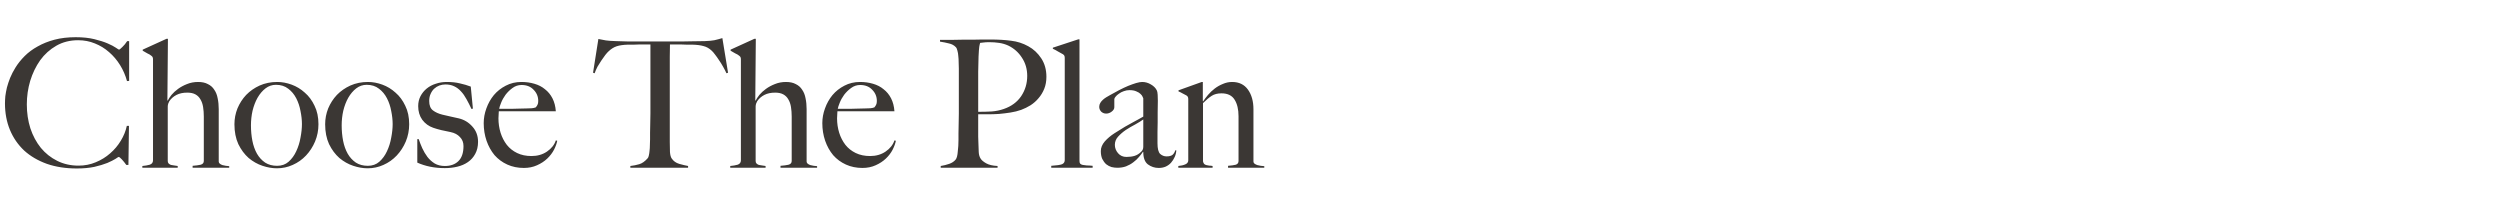 <?xml version="1.0" encoding="UTF-8"?> <svg xmlns="http://www.w3.org/2000/svg" width="760" height="65" viewBox="0 0 760 65" fill="none"><path d="M39.258 24.594L38.61 24.648C38.142 22.92 37.44 21.3 36.504 19.788C35.568 18.276 34.452 16.962 33.156 15.846C31.896 14.73 30.456 13.848 28.836 13.2C27.252 12.552 25.56 12.228 23.76 12.228C21.276 12.228 19.062 12.786 17.118 13.902C15.174 15.018 13.536 16.494 12.204 18.33C10.908 20.166 9.9 22.254 9.18 24.594C8.496 26.898 8.154 29.274 8.154 31.722C8.154 34.314 8.514 36.744 9.234 39.012C9.99 41.28 11.052 43.26 12.42 44.952C13.788 46.608 15.444 47.922 17.388 48.894C19.332 49.866 21.492 50.352 23.868 50.352C25.74 50.352 27.486 50.01 29.106 49.326C30.762 48.642 32.22 47.742 33.48 46.626C34.776 45.51 35.856 44.232 36.72 42.792C37.62 41.316 38.232 39.804 38.556 38.256H39.204L39.042 50.136H38.394C37.962 49.524 37.512 48.966 37.044 48.462C36.576 47.958 36.252 47.706 36.072 47.706C36 47.706 35.676 47.904 35.1 48.3C34.524 48.66 33.696 49.074 32.616 49.542C31.536 49.974 30.222 50.37 28.674 50.73C27.126 51.054 25.344 51.216 23.328 51.216C19.98 51.216 16.956 50.748 14.256 49.812C11.556 48.84 9.252 47.49 7.344 45.762C5.472 43.998 4.032 41.91 3.024 39.498C2.016 37.05 1.512 34.368 1.512 31.452C1.512 30.804 1.548 30.066 1.62 29.238C1.728 28.41 1.89 27.528 2.106 26.592C2.358 25.656 2.682 24.684 3.078 23.676C3.51 22.632 4.05 21.588 4.698 20.544C5.454 19.32 6.39 18.15 7.506 17.034C8.622 15.918 9.936 14.946 11.448 14.118C12.96 13.254 14.67 12.57 16.578 12.066C18.486 11.562 20.628 11.31 23.004 11.31C25.164 11.31 27.054 11.508 28.674 11.904C30.294 12.3 31.644 12.732 32.724 13.2C33.804 13.668 34.632 14.1 35.208 14.496C35.784 14.892 36.108 15.09 36.18 15.09C36.252 15.09 36.378 15.018 36.558 14.874C36.774 14.694 36.99 14.496 37.206 14.28C37.458 14.028 37.71 13.758 37.962 13.47C38.214 13.146 38.448 12.822 38.664 12.498H39.258V24.594ZM69.68 51H58.556V50.406C59.528 50.334 60.338 50.226 60.986 50.082C61.634 49.902 61.958 49.524 61.958 48.948V35.448C61.958 34.404 61.886 33.432 61.742 32.532C61.598 31.632 61.328 30.858 60.932 30.21C60.572 29.562 60.068 29.058 59.42 28.698C58.772 28.338 57.944 28.158 56.936 28.158C55.64 28.158 54.542 28.392 53.642 28.86C52.742 29.328 52.022 29.958 51.482 30.75C51.41 30.858 51.302 31.092 51.158 31.452C51.05 31.776 50.996 32.082 50.996 32.37V48.948C50.996 49.272 51.086 49.524 51.266 49.704C51.446 49.884 51.68 50.028 51.968 50.136C52.256 50.208 52.58 50.262 52.94 50.298C53.3 50.334 53.66 50.388 54.02 50.46V51H43.274V50.46C44.102 50.388 44.84 50.262 45.488 50.082C46.172 49.866 46.514 49.416 46.514 48.732V18.06C46.514 17.772 46.478 17.556 46.406 17.412C46.37 17.268 46.226 17.106 45.974 16.926C45.686 16.674 45.29 16.44 44.786 16.224C44.318 15.972 43.85 15.702 43.382 15.414V15.09L50.618 11.796H51.05L50.888 30.534L50.996 30.588C51.248 30.084 51.626 29.508 52.13 28.86C52.67 28.212 53.336 27.6 54.128 27.024C54.92 26.448 55.82 25.962 56.828 25.566C57.872 25.134 59.006 24.918 60.23 24.918C61.418 24.918 62.408 25.134 63.2 25.566C64.028 25.962 64.676 26.538 65.144 27.294C65.648 28.014 65.99 28.878 66.17 29.886C66.386 30.894 66.494 31.992 66.494 33.18V49.11C66.494 49.362 66.602 49.578 66.818 49.758C67.034 49.938 67.304 50.082 67.628 50.19C67.952 50.262 68.294 50.334 68.654 50.406C69.014 50.442 69.356 50.478 69.68 50.514V51ZM96.81 37.77C96.81 39.606 96.468 41.352 95.784 43.008C95.1 44.628 94.182 46.05 93.03 47.274C91.878 48.498 90.528 49.452 88.98 50.136C87.468 50.82 85.866 51.162 84.174 51.162C82.77 51.162 81.312 50.91 79.8 50.406C78.288 49.902 76.884 49.11 75.588 48.03C74.328 46.914 73.284 45.51 72.456 43.818C71.664 42.09 71.268 40.074 71.268 37.77C71.268 36.114 71.574 34.512 72.186 32.964C72.834 31.416 73.716 30.048 74.832 28.86C75.984 27.672 77.352 26.718 78.936 25.998C80.556 25.278 82.338 24.918 84.282 24.918C85.722 24.918 87.18 25.188 88.656 25.728C90.132 26.268 91.464 27.078 92.652 28.158C93.876 29.202 94.866 30.534 95.622 32.154C96.414 33.738 96.81 35.61 96.81 37.77ZM91.788 37.716C91.788 36.492 91.644 35.178 91.356 33.774C91.104 32.37 90.672 31.074 90.06 29.886C89.448 28.698 88.638 27.726 87.63 26.97C86.622 26.178 85.38 25.782 83.904 25.782C82.716 25.782 81.654 26.142 80.718 26.862C79.782 27.582 78.972 28.536 78.288 29.724C77.64 30.876 77.136 32.19 76.776 33.666C76.452 35.106 76.29 36.582 76.29 38.094C76.29 39.75 76.434 41.316 76.722 42.792C77.01 44.268 77.478 45.582 78.126 46.734C78.774 47.85 79.602 48.75 80.61 49.434C81.618 50.082 82.824 50.406 84.228 50.406C85.632 50.406 86.802 49.992 87.738 49.164C88.71 48.3 89.484 47.238 90.06 45.978C90.672 44.682 91.104 43.296 91.356 41.82C91.644 40.344 91.788 38.976 91.788 37.716ZM124.39 37.77C124.39 39.606 124.048 41.352 123.364 43.008C122.68 44.628 121.762 46.05 120.61 47.274C119.458 48.498 118.108 49.452 116.56 50.136C115.048 50.82 113.446 51.162 111.754 51.162C110.35 51.162 108.892 50.91 107.38 50.406C105.868 49.902 104.464 49.11 103.168 48.03C101.908 46.914 100.864 45.51 100.036 43.818C99.244 42.09 98.848 40.074 98.848 37.77C98.848 36.114 99.154 34.512 99.766 32.964C100.414 31.416 101.296 30.048 102.412 28.86C103.564 27.672 104.932 26.718 106.516 25.998C108.136 25.278 109.918 24.918 111.862 24.918C113.302 24.918 114.76 25.188 116.236 25.728C117.712 26.268 119.044 27.078 120.232 28.158C121.456 29.202 122.446 30.534 123.202 32.154C123.994 33.738 124.39 35.61 124.39 37.77ZM119.368 37.716C119.368 36.492 119.224 35.178 118.936 33.774C118.684 32.37 118.252 31.074 117.64 29.886C117.028 28.698 116.218 27.726 115.21 26.97C114.202 26.178 112.96 25.782 111.484 25.782C110.296 25.782 109.234 26.142 108.298 26.862C107.362 27.582 106.552 28.536 105.868 29.724C105.22 30.876 104.716 32.19 104.356 33.666C104.032 35.106 103.87 36.582 103.87 38.094C103.87 39.75 104.014 41.316 104.302 42.792C104.59 44.268 105.058 45.582 105.706 46.734C106.354 47.85 107.182 48.75 108.19 49.434C109.198 50.082 110.404 50.406 111.808 50.406C113.212 50.406 114.382 49.992 115.318 49.164C116.29 48.3 117.064 47.238 117.64 45.978C118.252 44.682 118.684 43.296 118.936 41.82C119.224 40.344 119.368 38.976 119.368 37.716ZM145.328 43.116C145.328 44.52 145.04 45.744 144.464 46.788C143.924 47.796 143.186 48.624 142.25 49.272C141.314 49.92 140.234 50.388 139.01 50.676C137.822 50.964 136.562 51.108 135.23 51.108C133.646 51.108 132.152 50.964 130.748 50.676C129.344 50.388 128.048 49.974 126.86 49.434V42.306H127.292C127.58 43.17 127.94 44.088 128.372 45.06C128.804 45.996 129.326 46.878 129.938 47.706C130.55 48.498 131.288 49.164 132.152 49.704C133.016 50.208 134.042 50.46 135.23 50.46C136.958 50.46 138.326 49.974 139.334 49.002C140.378 47.994 140.9 46.464 140.9 44.412C140.9 43.296 140.54 42.378 139.82 41.658C139.136 40.902 138.182 40.398 136.958 40.146C135.986 39.966 135.05 39.768 134.15 39.552C133.25 39.336 132.44 39.102 131.72 38.85C130.352 38.382 129.236 37.572 128.372 36.42C127.544 35.268 127.13 33.882 127.13 32.262C127.13 31.146 127.364 30.138 127.832 29.238C128.3 28.338 128.93 27.564 129.722 26.916C130.514 26.268 131.432 25.782 132.476 25.458C133.52 25.098 134.636 24.918 135.824 24.918C137.336 24.918 138.668 25.062 139.82 25.35C140.972 25.602 142.07 25.926 143.114 26.322L143.762 33.018L143.33 33.126C142.826 32.046 142.322 31.056 141.818 30.156C141.314 29.22 140.756 28.428 140.144 27.78C139.532 27.096 138.83 26.574 138.038 26.214C137.282 25.854 136.4 25.674 135.392 25.674C134.78 25.674 134.168 25.782 133.556 25.998C132.98 26.214 132.458 26.538 131.99 26.97C131.558 27.366 131.198 27.888 130.91 28.536C130.622 29.148 130.478 29.868 130.478 30.696C130.478 32.028 130.856 32.982 131.612 33.558C132.368 34.134 133.322 34.566 134.474 34.854C135.266 35.034 136.13 35.232 137.066 35.448C138.002 35.628 138.812 35.808 139.496 35.988C141.116 36.384 142.484 37.212 143.6 38.472C144.752 39.732 145.328 41.28 145.328 43.116ZM169.403 42.792C169.259 43.584 168.935 44.484 168.431 45.492C167.927 46.464 167.243 47.364 166.379 48.192C165.515 49.02 164.471 49.704 163.247 50.244C162.059 50.784 160.727 51.054 159.251 51.054C157.415 51.054 155.741 50.712 154.229 50.028C152.717 49.344 151.421 48.39 150.341 47.166C149.297 45.906 148.487 44.448 147.911 42.792C147.335 41.1 147.047 39.318 147.047 37.446C147.047 35.934 147.317 34.44 147.857 32.964C148.397 31.452 149.153 30.102 150.125 28.914C151.133 27.726 152.339 26.772 153.743 26.052C155.183 25.296 156.767 24.918 158.495 24.918C159.899 24.918 161.213 25.098 162.437 25.458C163.697 25.818 164.777 26.376 165.677 27.132C166.613 27.852 167.369 28.77 167.945 29.886C168.521 31.002 168.863 32.316 168.971 33.828H151.637C151.637 34.116 151.619 34.458 151.583 34.854C151.547 35.214 151.529 35.592 151.529 35.988C151.529 37.5 151.745 38.958 152.177 40.362C152.609 41.73 153.239 42.954 154.067 44.034C154.895 45.078 155.939 45.906 157.199 46.518C158.459 47.13 159.917 47.436 161.573 47.436C163.373 47.436 164.939 46.986 166.271 46.086C167.639 45.15 168.539 44.016 168.971 42.684L169.403 42.792ZM163.625 30.696C163.625 29.364 163.157 28.23 162.221 27.294C161.321 26.322 160.097 25.836 158.549 25.836C157.541 25.836 156.623 26.142 155.795 26.754C155.003 27.33 154.301 28.014 153.689 28.806C153.113 29.598 152.663 30.408 152.339 31.236C152.015 32.028 151.817 32.64 151.745 33.072C152.573 33.072 153.311 33.072 153.959 33.072C154.607 33.072 155.237 33.072 155.849 33.072C156.497 33.036 157.163 33.018 157.847 33.018C158.531 32.982 159.287 32.964 160.115 32.964C160.655 32.964 161.159 32.946 161.627 32.91C162.095 32.874 162.509 32.784 162.869 32.64C163.121 32.352 163.301 32.082 163.409 31.83C163.553 31.578 163.625 31.2 163.625 30.696ZM221.326 22.11L220.84 22.272C220.552 21.624 220.21 20.958 219.814 20.274C219.418 19.554 219.004 18.888 218.572 18.276C218.176 17.664 217.78 17.106 217.384 16.602C216.988 16.062 216.646 15.666 216.358 15.414C215.602 14.694 214.774 14.226 213.874 14.01C213.01 13.758 211.894 13.614 210.526 13.578C209.842 13.578 209.248 13.578 208.744 13.578C208.24 13.542 207.736 13.524 207.232 13.524C206.764 13.524 206.242 13.524 205.666 13.524C205.126 13.524 204.46 13.524 203.668 13.524C203.668 14.424 203.65 15.648 203.614 17.196C203.614 18.744 203.614 20.364 203.614 22.056C203.614 23.748 203.614 25.422 203.614 27.078C203.614 28.698 203.614 30.066 203.614 31.182V43.17C203.614 44.214 203.632 45.222 203.668 46.194C203.74 47.13 203.92 47.796 204.208 48.192C204.748 48.984 205.504 49.524 206.476 49.812C207.484 50.1 208.384 50.316 209.176 50.46V51H191.626V50.46C192.562 50.352 193.462 50.172 194.326 49.92C195.19 49.668 196.036 49.074 196.864 48.138C197.044 47.958 197.17 47.67 197.242 47.274C197.35 46.842 197.422 46.374 197.458 45.87C197.53 45.33 197.566 44.754 197.566 44.142C197.602 43.53 197.62 42.936 197.62 42.36C197.62 41.856 197.62 41.19 197.62 40.362C197.656 39.534 197.674 38.616 197.674 37.608C197.71 36.6 197.728 35.556 197.728 34.476C197.728 33.396 197.728 32.37 197.728 31.398V13.524C196.972 13.524 196.306 13.524 195.73 13.524C195.19 13.524 194.668 13.524 194.164 13.524C193.696 13.524 193.192 13.542 192.652 13.578C192.148 13.578 191.554 13.578 190.87 13.578C189.502 13.614 188.368 13.776 187.468 14.064C186.604 14.352 185.794 14.856 185.038 15.576C184.75 15.828 184.408 16.206 184.012 16.71C183.652 17.214 183.256 17.772 182.824 18.384C182.428 18.96 182.032 19.59 181.636 20.274C181.276 20.958 180.988 21.624 180.772 22.272L180.286 22.11L181.906 11.85C182.734 12.03 183.49 12.174 184.174 12.282C184.894 12.39 185.92 12.462 187.252 12.498C188.62 12.534 189.844 12.57 190.924 12.606C192.004 12.606 193.048 12.606 194.056 12.606C195.064 12.606 196.09 12.606 197.134 12.606C198.214 12.606 199.42 12.606 200.752 12.606C202.084 12.606 203.272 12.606 204.316 12.606C205.396 12.606 206.44 12.606 207.448 12.606C208.456 12.57 209.5 12.552 210.58 12.552C211.66 12.516 212.884 12.498 214.252 12.498C215.44 12.462 216.412 12.372 217.168 12.228C217.96 12.048 218.77 11.832 219.598 11.58L221.326 22.11ZM248.397 51H237.273V50.406C238.245 50.334 239.055 50.226 239.703 50.082C240.351 49.902 240.675 49.524 240.675 48.948V35.448C240.675 34.404 240.603 33.432 240.459 32.532C240.315 31.632 240.045 30.858 239.649 30.21C239.289 29.562 238.785 29.058 238.137 28.698C237.489 28.338 236.661 28.158 235.653 28.158C234.357 28.158 233.259 28.392 232.359 28.86C231.459 29.328 230.739 29.958 230.199 30.75C230.127 30.858 230.019 31.092 229.875 31.452C229.767 31.776 229.713 32.082 229.713 32.37V48.948C229.713 49.272 229.803 49.524 229.983 49.704C230.163 49.884 230.397 50.028 230.685 50.136C230.973 50.208 231.297 50.262 231.657 50.298C232.017 50.334 232.377 50.388 232.737 50.46V51H221.991V50.46C222.819 50.388 223.557 50.262 224.205 50.082C224.889 49.866 225.231 49.416 225.231 48.732V18.06C225.231 17.772 225.195 17.556 225.123 17.412C225.087 17.268 224.943 17.106 224.691 16.926C224.403 16.674 224.007 16.44 223.503 16.224C223.035 15.972 222.567 15.702 222.099 15.414V15.09L229.335 11.796H229.767L229.605 30.534L229.713 30.588C229.965 30.084 230.343 29.508 230.847 28.86C231.387 28.212 232.053 27.6 232.845 27.024C233.637 26.448 234.537 25.962 235.545 25.566C236.589 25.134 237.723 24.918 238.947 24.918C240.135 24.918 241.125 25.134 241.917 25.566C242.745 25.962 243.393 26.538 243.861 27.294C244.365 28.014 244.707 28.878 244.887 29.886C245.103 30.894 245.211 31.992 245.211 33.18V49.11C245.211 49.362 245.319 49.578 245.535 49.758C245.751 49.938 246.021 50.082 246.345 50.19C246.669 50.262 247.011 50.334 247.371 50.406C247.731 50.442 248.073 50.478 248.397 50.514V51ZM272.341 42.792C272.197 43.584 271.873 44.484 271.369 45.492C270.865 46.464 270.181 47.364 269.317 48.192C268.453 49.02 267.409 49.704 266.185 50.244C264.997 50.784 263.665 51.054 262.189 51.054C260.353 51.054 258.679 50.712 257.167 50.028C255.655 49.344 254.359 48.39 253.279 47.166C252.235 45.906 251.425 44.448 250.849 42.792C250.273 41.1 249.985 39.318 249.985 37.446C249.985 35.934 250.255 34.44 250.795 32.964C251.335 31.452 252.091 30.102 253.063 28.914C254.071 27.726 255.277 26.772 256.681 26.052C258.121 25.296 259.705 24.918 261.433 24.918C262.837 24.918 264.151 25.098 265.375 25.458C266.635 25.818 267.715 26.376 268.615 27.132C269.551 27.852 270.307 28.77 270.883 29.886C271.459 31.002 271.801 32.316 271.909 33.828H254.575C254.575 34.116 254.557 34.458 254.521 34.854C254.485 35.214 254.467 35.592 254.467 35.988C254.467 37.5 254.683 38.958 255.115 40.362C255.547 41.73 256.177 42.954 257.005 44.034C257.833 45.078 258.877 45.906 260.137 46.518C261.397 47.13 262.855 47.436 264.511 47.436C266.311 47.436 267.877 46.986 269.209 46.086C270.577 45.15 271.477 44.016 271.909 42.684L272.341 42.792ZM266.563 30.696C266.563 29.364 266.095 28.23 265.159 27.294C264.259 26.322 263.035 25.836 261.487 25.836C260.479 25.836 259.561 26.142 258.733 26.754C257.941 27.33 257.239 28.014 256.627 28.806C256.051 29.598 255.601 30.408 255.277 31.236C254.953 32.028 254.755 32.64 254.683 33.072C255.511 33.072 256.249 33.072 256.897 33.072C257.545 33.072 258.175 33.072 258.787 33.072C259.435 33.036 260.101 33.018 260.785 33.018C261.469 32.982 262.225 32.964 263.053 32.964C263.593 32.964 264.097 32.946 264.565 32.91C265.033 32.874 265.447 32.784 265.807 32.64C266.059 32.352 266.239 32.082 266.347 31.83C266.491 31.578 266.563 31.2 266.563 30.696ZM318.108 23.352C318.108 24.684 317.892 25.89 317.46 26.97C317.028 28.05 316.452 29.004 315.732 29.832C315.048 30.66 314.238 31.38 313.302 31.992C312.366 32.568 311.412 33.036 310.44 33.396C309.432 33.756 308.352 34.026 307.2 34.206C306.048 34.386 304.878 34.53 303.69 34.638C302.538 34.71 301.404 34.746 300.288 34.746C299.208 34.746 298.236 34.746 297.372 34.746C297.372 35.898 297.372 36.888 297.372 37.716C297.372 38.508 297.372 39.21 297.372 39.822C297.372 40.434 297.372 41.01 297.372 41.55C297.408 42.054 297.426 42.612 297.426 43.224C297.462 44.376 297.498 45.366 297.534 46.194C297.57 47.022 297.768 47.706 298.128 48.246C298.416 48.714 298.974 49.182 299.802 49.65C300.63 50.118 301.782 50.388 303.258 50.46V51H285.978V50.46C286.878 50.316 287.742 50.1 288.57 49.812C289.398 49.524 290.046 49.092 290.514 48.516C290.694 48.3 290.838 47.976 290.946 47.544C291.054 47.112 291.126 46.626 291.162 46.086C291.234 45.546 291.288 44.97 291.324 44.358C291.36 43.746 291.378 43.152 291.378 42.576C291.378 42.072 291.378 41.388 291.378 40.524C291.414 39.66 291.432 38.724 291.432 37.716C291.468 36.672 291.486 35.61 291.486 34.53C291.486 33.414 291.486 32.37 291.486 31.398V20.868C291.486 20.22 291.468 19.572 291.432 18.924C291.432 18.24 291.396 17.61 291.324 17.034C291.288 16.422 291.198 15.882 291.054 15.414C290.946 14.91 290.784 14.55 290.568 14.334C290.028 13.758 289.326 13.38 288.462 13.2C287.634 12.984 286.734 12.804 285.762 12.66V12.12C285.978 12.12 286.41 12.12 287.058 12.12C287.742 12.12 288.534 12.12 289.434 12.12C290.37 12.084 291.378 12.066 292.458 12.066C293.538 12.066 294.6 12.066 295.644 12.066C296.724 12.03 297.732 12.012 298.668 12.012C299.64 12.012 300.45 12.012 301.098 12.012C303.474 12.012 305.58 12.138 307.416 12.39C309.252 12.606 310.98 13.164 312.6 14.064C314.184 14.928 315.498 16.152 316.542 17.736C317.586 19.32 318.108 21.192 318.108 23.352ZM312.276 23.082C312.276 20.994 311.736 19.14 310.656 17.52C309.612 15.9 308.226 14.676 306.498 13.848C305.634 13.452 304.716 13.182 303.744 13.038C302.772 12.894 301.764 12.822 300.72 12.822C299.964 12.822 299.37 12.858 298.938 12.93C298.542 12.966 298.218 13.002 297.966 13.038C297.93 13.254 297.876 13.452 297.804 13.632C297.768 13.776 297.732 13.974 297.696 14.226C297.66 14.478 297.624 14.838 297.588 15.306C297.552 15.738 297.516 16.368 297.48 17.196C297.444 18.456 297.408 19.986 297.372 21.786C297.372 23.586 297.372 25.35 297.372 27.078C297.372 28.806 297.372 30.318 297.372 31.614C297.372 32.91 297.372 33.702 297.372 33.99C298.848 33.99 300.234 33.954 301.53 33.882C302.826 33.774 304.032 33.522 305.148 33.126C307.452 32.334 309.216 31.038 310.44 29.238C311.664 27.402 312.276 25.35 312.276 23.082ZM332.161 51H319.579V50.406C321.235 50.298 322.333 50.136 322.873 49.92C323.413 49.668 323.683 49.254 323.683 48.678V17.628C323.683 17.34 323.647 17.124 323.575 16.98C323.539 16.836 323.395 16.674 323.143 16.494C322.819 16.314 322.333 16.044 321.685 15.684C321.037 15.288 320.497 15 320.065 14.82V14.496L327.787 11.958H328.165V48.948C328.165 49.308 328.237 49.578 328.381 49.758C328.561 49.938 328.813 50.064 329.137 50.136C329.461 50.208 329.875 50.262 330.379 50.298C330.883 50.298 331.477 50.334 332.161 50.406V51ZM357.6 45.708C357.564 46.392 357.402 47.058 357.114 47.706C356.826 48.354 356.448 48.948 355.98 49.488C355.512 49.992 354.954 50.388 354.306 50.676C353.694 50.928 353.01 51.054 352.254 51.054C351.03 51.054 349.932 50.694 348.96 49.974C348.024 49.254 347.556 47.994 347.556 46.194L347.448 46.14C347.16 46.608 346.764 47.13 346.26 47.706C345.792 48.282 345.216 48.822 344.532 49.326C343.884 49.83 343.146 50.244 342.318 50.568C341.526 50.856 340.644 51 339.672 51C339.096 51 338.502 50.928 337.89 50.784C337.314 50.604 336.774 50.316 336.27 49.92C335.802 49.488 335.406 48.948 335.082 48.3C334.794 47.652 334.65 46.86 334.65 45.924C334.65 44.916 335.046 43.944 335.838 43.008C336.666 42.072 337.674 41.226 338.862 40.47C340.05 39.714 341.094 39.066 341.994 38.526C342.93 37.986 343.74 37.536 344.424 37.176C345.108 36.78 345.702 36.456 346.206 36.204C346.746 35.916 347.196 35.664 347.556 35.448V29.886C347.556 29.814 347.484 29.652 347.34 29.4C347.232 29.112 347.016 28.824 346.692 28.536C346.404 28.248 345.99 27.996 345.45 27.78C344.91 27.528 344.208 27.402 343.344 27.402C342.768 27.402 342.192 27.51 341.616 27.726C341.076 27.906 340.59 28.158 340.158 28.482C339.726 28.77 339.384 29.076 339.132 29.4C338.88 29.688 338.754 29.94 338.754 30.156V32.586C338.754 33.09 338.484 33.54 337.944 33.936C337.44 34.332 336.882 34.53 336.27 34.53C335.694 34.53 335.19 34.332 334.758 33.936C334.362 33.504 334.164 33.018 334.164 32.478C334.164 32.046 334.272 31.65 334.488 31.29C334.704 30.93 334.974 30.606 335.298 30.318C335.622 30.03 335.964 29.778 336.324 29.562C336.72 29.346 337.062 29.148 337.35 28.968C338.286 28.428 339.24 27.906 340.212 27.402C341.184 26.898 342.102 26.466 342.966 26.106C343.866 25.746 344.676 25.458 345.396 25.242C346.152 25.026 346.764 24.918 347.232 24.918C348.168 24.918 349.05 25.17 349.878 25.674C350.706 26.142 351.3 26.736 351.66 27.456C351.804 27.708 351.894 28.158 351.93 28.806C351.966 29.418 351.984 30.03 351.984 30.642C351.984 31.938 351.966 33.108 351.93 34.152C351.93 35.196 351.93 36.204 351.93 37.176C351.93 38.148 351.912 39.156 351.876 40.2C351.876 41.208 351.876 42.324 351.876 43.548C351.876 45.168 352.146 46.248 352.686 46.788C353.262 47.292 353.91 47.544 354.63 47.544C355.458 47.544 356.07 47.382 356.466 47.058C356.862 46.698 357.132 46.248 357.276 45.708H357.6ZM347.556 44.628V36.312C346.908 36.78 346.098 37.284 345.126 37.824C344.154 38.328 343.2 38.886 342.264 39.498C341.364 40.11 340.572 40.794 339.888 41.55C339.24 42.27 338.916 43.098 338.916 44.034C338.916 44.97 339.24 45.816 339.888 46.572C340.536 47.328 341.382 47.706 342.426 47.706C343.362 47.706 344.19 47.598 344.91 47.382C345.63 47.166 346.296 46.752 346.908 46.14C347.34 45.744 347.556 45.24 347.556 44.628ZM384.343 51H373.327V50.406C374.299 50.334 375.073 50.226 375.649 50.082C376.225 49.902 376.513 49.524 376.513 48.948V35.34C376.513 33.252 376.117 31.578 375.325 30.318C374.533 29.022 373.201 28.374 371.329 28.374C370.141 28.374 369.151 28.626 368.359 29.13C367.567 29.634 366.685 30.372 365.713 31.344V49.056C365.785 49.416 365.911 49.686 366.091 49.866C366.271 50.01 366.487 50.118 366.739 50.19C366.991 50.262 367.279 50.316 367.603 50.352C367.927 50.352 368.269 50.388 368.629 50.46V51H358.207V50.46C359.035 50.388 359.737 50.226 360.313 49.974C360.925 49.722 361.231 49.308 361.231 48.732V30.156C361.231 29.868 361.195 29.652 361.123 29.508C361.087 29.364 360.943 29.202 360.691 29.022C360.367 28.842 359.989 28.644 359.557 28.428C359.125 28.176 358.693 27.96 358.261 27.78V27.456L365.335 24.918H365.659V30.75L365.767 30.804C366.163 30.192 366.649 29.544 367.225 28.86C367.837 28.14 368.521 27.492 369.277 26.916C370.033 26.34 370.861 25.872 371.761 25.512C372.661 25.116 373.597 24.918 374.569 24.918C376.657 24.918 378.259 25.692 379.375 27.24C380.491 28.788 381.049 30.786 381.049 33.234V49.11C381.049 49.362 381.157 49.578 381.373 49.758C381.625 49.938 381.913 50.082 382.237 50.19C382.561 50.262 382.903 50.334 383.263 50.406C383.659 50.442 384.019 50.478 384.343 50.514V51Z" fill="#3B3734"></path></svg> 